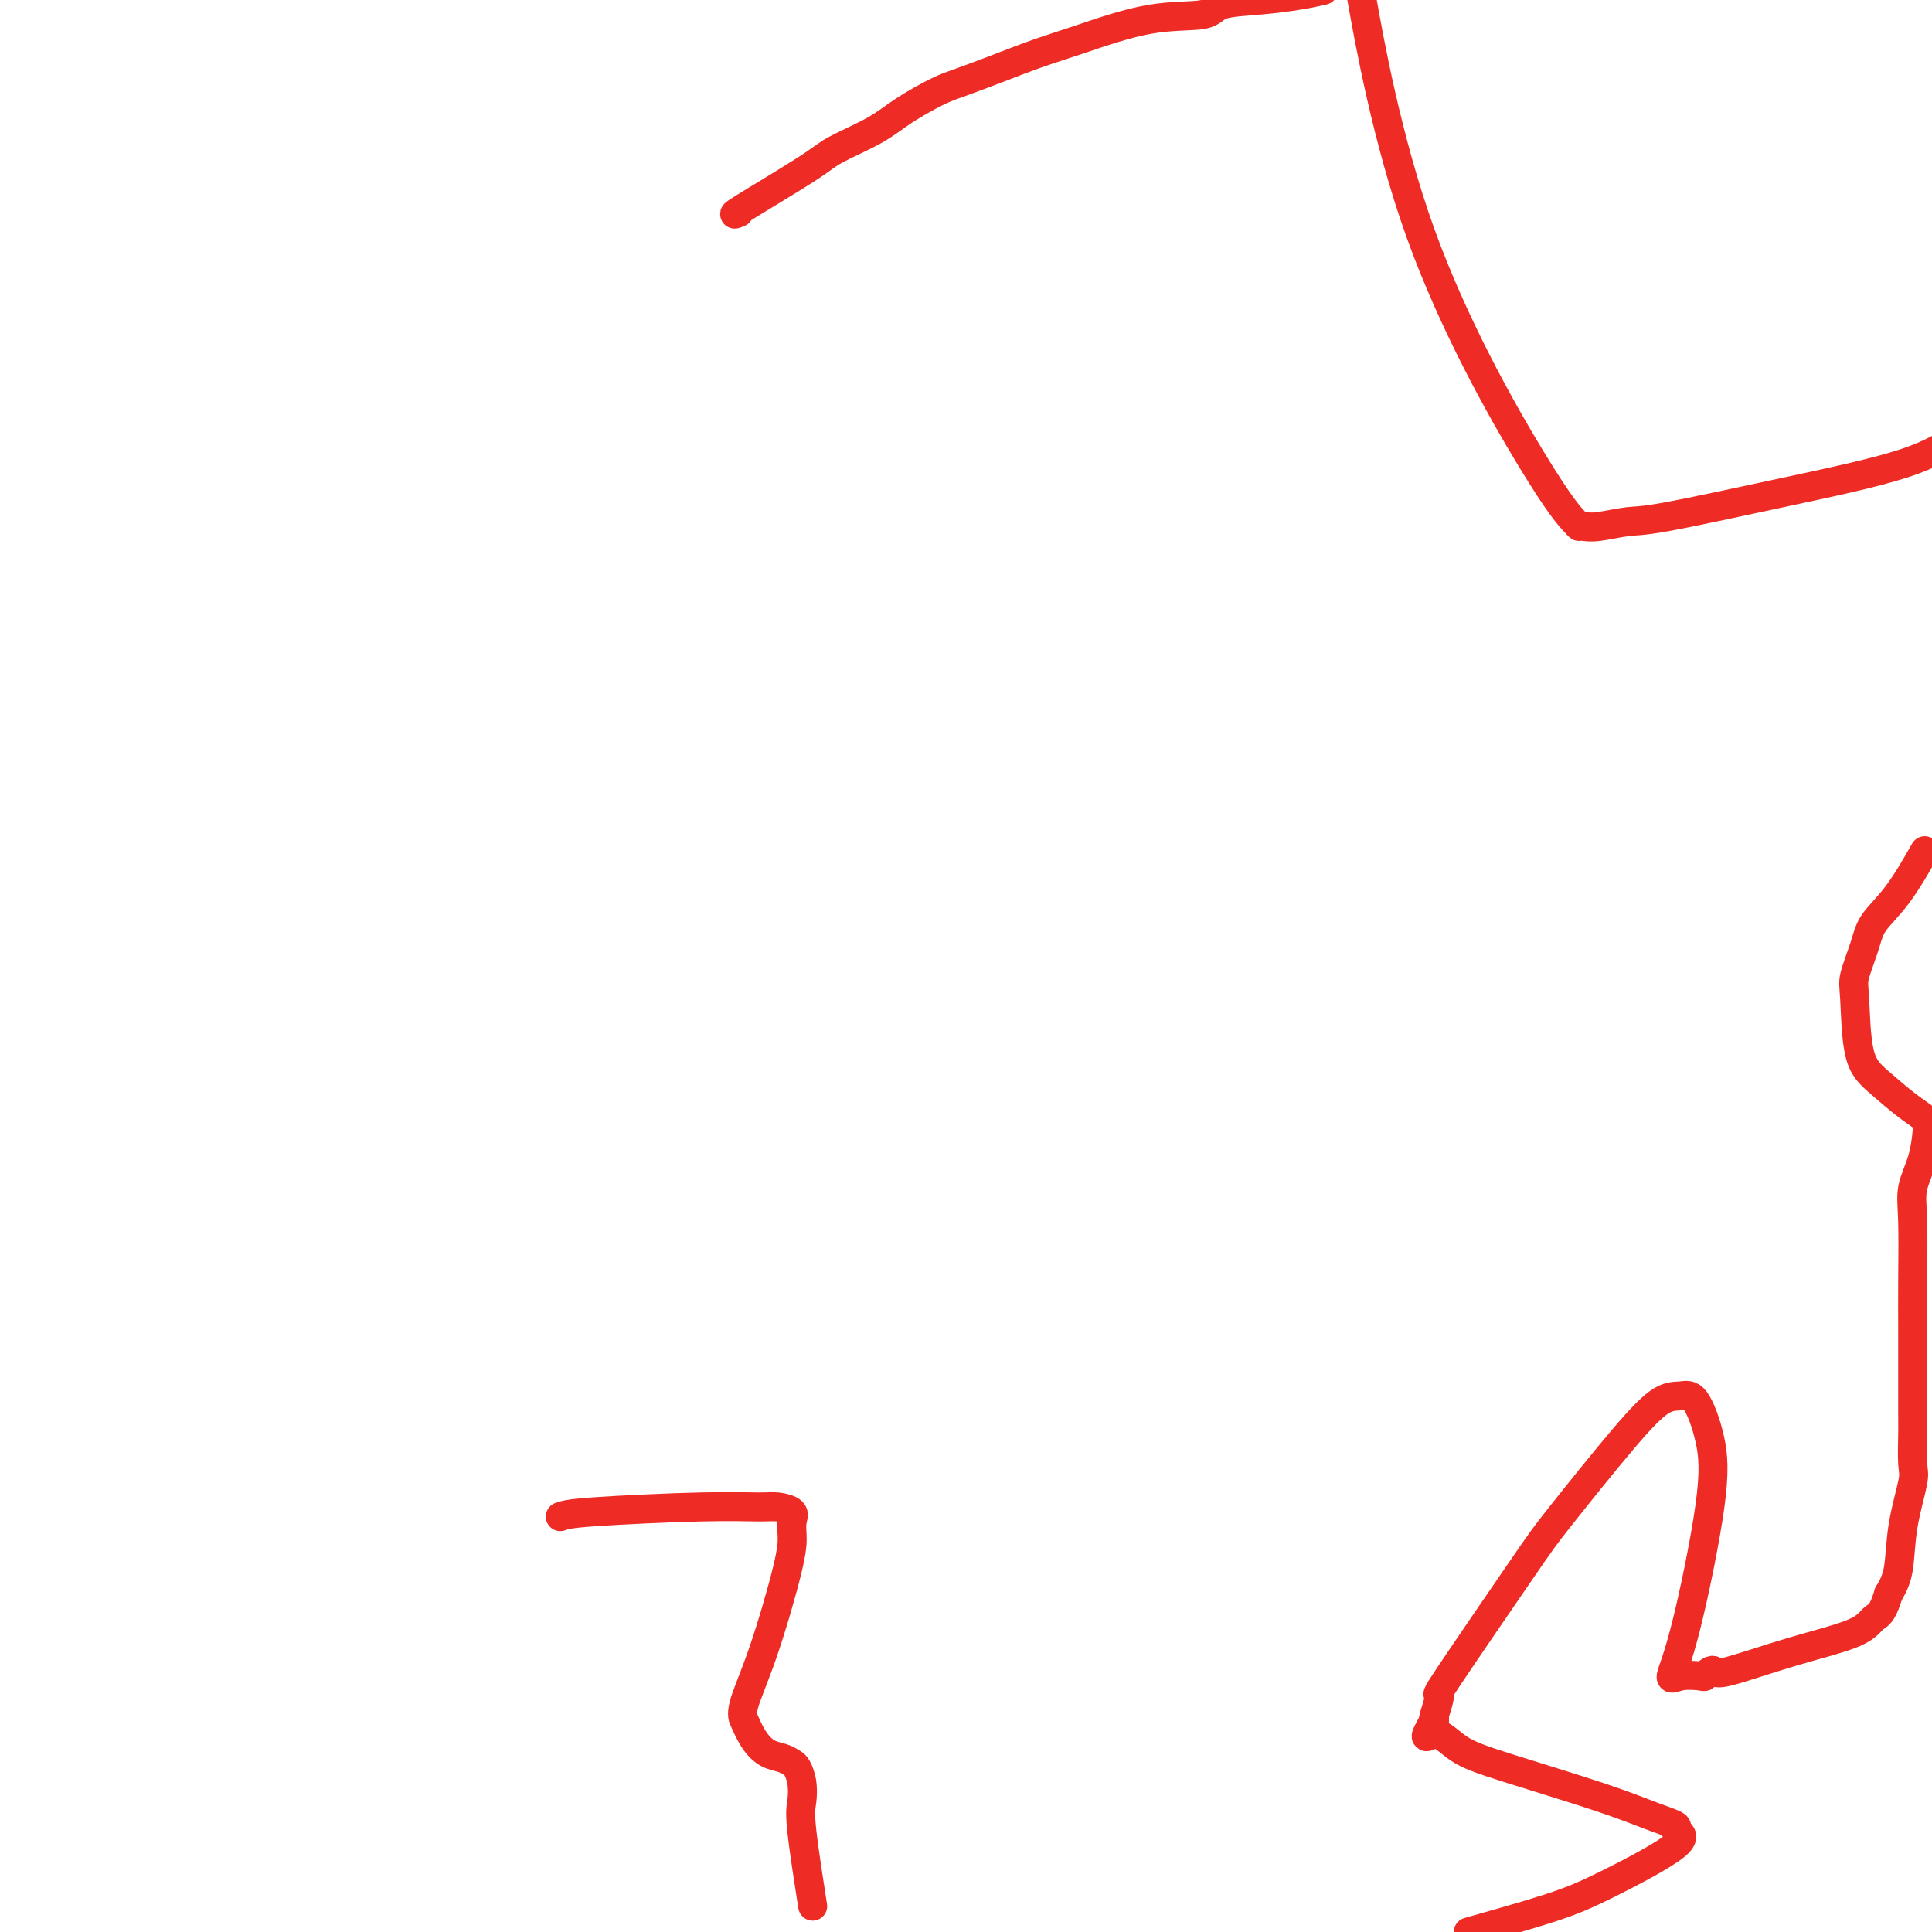 <svg viewBox='0 0 400 400' version='1.1' xmlns='http://www.w3.org/2000/svg' xmlns:xlink='http://www.w3.org/1999/xlink'><g fill='none' stroke='#EE2B24' stroke-width='6' stroke-linecap='round' stroke-linejoin='round'><path d='M153,44c-0.923,0.388 -1.846,0.776 1,-1c2.846,-1.776 9.461,-5.715 13,-8c3.539,-2.285 4.001,-2.915 6,-4c1.999,-1.085 5.536,-2.625 8,-4c2.464,-1.375 3.854,-2.584 6,-4c2.146,-1.416 5.049,-3.038 7,-4c1.951,-0.962 2.950,-1.263 5,-2c2.050,-0.737 5.152,-1.908 8,-3c2.848,-1.092 5.444,-2.103 8,-3c2.556,-0.897 5.072,-1.679 9,-3c3.928,-1.321 9.267,-3.180 14,-4c4.733,-0.820 8.859,-0.601 11,-1c2.141,-0.399 2.295,-1.416 4,-2c1.705,-0.584 4.959,-0.734 8,-1c3.041,-0.266 5.869,-0.647 8,-1c2.131,-0.353 3.566,-0.676 5,-1'/><path d='M282,0c-0.732,-4.113 -1.465,-8.226 0,0c1.465,8.226 5.127,28.792 12,48c6.873,19.208 16.958,37.057 23,47c6.042,9.943 8.041,11.981 9,13c0.959,1.019 0.878,1.019 1,1c0.122,-0.019 0.447,-0.058 1,0c0.553,0.058 1.334,0.212 3,0c1.666,-0.212 4.217,-0.789 6,-1c1.783,-0.211 2.797,-0.057 8,-1c5.203,-0.943 14.593,-2.985 24,-5c9.407,-2.015 18.831,-4.004 25,-6c6.169,-1.996 9.085,-3.998 12,-6'/><path d='M398,177c0.426,-0.753 0.853,-1.506 0,0c-0.853,1.506 -2.985,5.270 -5,8c-2.015,2.730 -3.912,4.424 -5,6c-1.088,1.576 -1.367,3.032 -2,5c-0.633,1.968 -1.619,4.449 -2,6c-0.381,1.551 -0.157,2.173 0,5c0.157,2.827 0.249,7.858 1,11c0.751,3.142 2.163,4.396 4,6c1.837,1.604 4.098,3.558 6,5c1.902,1.442 3.444,2.373 4,3c0.556,0.627 0.124,0.951 0,1c-0.124,0.049 0.058,-0.177 0,1c-0.058,1.177 -0.355,3.756 -1,6c-0.645,2.244 -1.637,4.153 -2,6c-0.363,1.847 -0.097,3.632 0,7c0.097,3.368 0.026,8.320 0,12c-0.026,3.680 -0.005,6.086 0,11c0.005,4.914 -0.006,12.334 0,16c0.006,3.666 0.027,3.579 0,5c-0.027,1.421 -0.104,4.350 0,6c0.104,1.650 0.389,2.019 0,4c-0.389,1.981 -1.451,5.572 -2,9c-0.549,3.428 -0.585,6.694 -1,9c-0.415,2.306 -1.207,3.653 -2,5'/><path d='M391,330c-1.368,4.556 -2.289,4.447 -3,5c-0.711,0.553 -1.213,1.769 -4,3c-2.787,1.231 -7.861,2.477 -13,4c-5.139,1.523 -10.344,3.322 -13,4c-2.656,0.678 -2.763,0.233 -3,0c-0.237,-0.233 -0.605,-0.254 -1,0c-0.395,0.254 -0.817,0.785 -1,1c-0.183,0.215 -0.126,0.116 -1,0c-0.874,-0.116 -2.681,-0.250 -4,0c-1.319,0.250 -2.152,0.882 -2,0c0.152,-0.882 1.290,-3.280 3,-10c1.710,-6.720 3.993,-17.763 5,-25c1.007,-7.237 0.739,-10.670 0,-14c-0.739,-3.330 -1.948,-6.558 -3,-8c-1.052,-1.442 -1.946,-1.099 -3,-1c-1.054,0.099 -2.267,-0.045 -4,1c-1.733,1.045 -3.987,3.277 -8,8c-4.013,4.723 -9.787,11.935 -13,16c-3.213,4.065 -3.867,4.984 -8,11c-4.133,6.016 -11.747,17.128 -15,22c-3.253,4.872 -2.145,3.504 -2,4c0.145,0.496 -0.673,2.856 -1,4c-0.327,1.144 -0.164,1.072 0,1'/><path d='M297,356c-2.997,5.336 -1.490,3.177 0,3c1.490,-0.177 2.961,1.630 5,3c2.039,1.370 4.644,2.303 10,4c5.356,1.697 13.461,4.158 19,6c5.539,1.842 8.512,3.066 11,4c2.488,0.934 4.492,1.578 5,2c0.508,0.422 -0.480,0.621 0,1c0.480,0.379 2.428,0.937 0,3c-2.428,2.063 -9.231,5.632 -14,8c-4.769,2.368 -7.506,3.534 -12,5c-4.494,1.466 -10.747,3.233 -17,5'/><path d='M168,393c0.225,1.430 0.449,2.860 0,0c-0.449,-2.860 -1.573,-10.009 -2,-14c-0.427,-3.991 -0.158,-4.824 0,-6c0.158,-1.176 0.205,-2.695 0,-4c-0.205,-1.305 -0.663,-2.395 -1,-3c-0.337,-0.605 -0.553,-0.724 -1,-1c-0.447,-0.276 -1.124,-0.710 -2,-1c-0.876,-0.290 -1.950,-0.436 -3,-1c-1.050,-0.564 -2.075,-1.546 -3,-3c-0.925,-1.454 -1.751,-3.378 -2,-4c-0.249,-0.622 0.077,0.059 0,0c-0.077,-0.059 -0.557,-0.859 0,-3c0.557,-2.141 2.152,-5.624 4,-11c1.848,-5.376 3.950,-12.646 5,-17c1.050,-4.354 1.047,-5.793 1,-7c-0.047,-1.207 -0.139,-2.180 0,-3c0.139,-0.820 0.508,-1.485 0,-2c-0.508,-0.515 -1.893,-0.881 -3,-1c-1.107,-0.119 -1.936,0.009 -4,0c-2.064,-0.009 -5.363,-0.156 -12,0c-6.637,0.156 -16.610,0.616 -22,1c-5.390,0.384 -6.195,0.692 -7,1'/></g>
</svg>